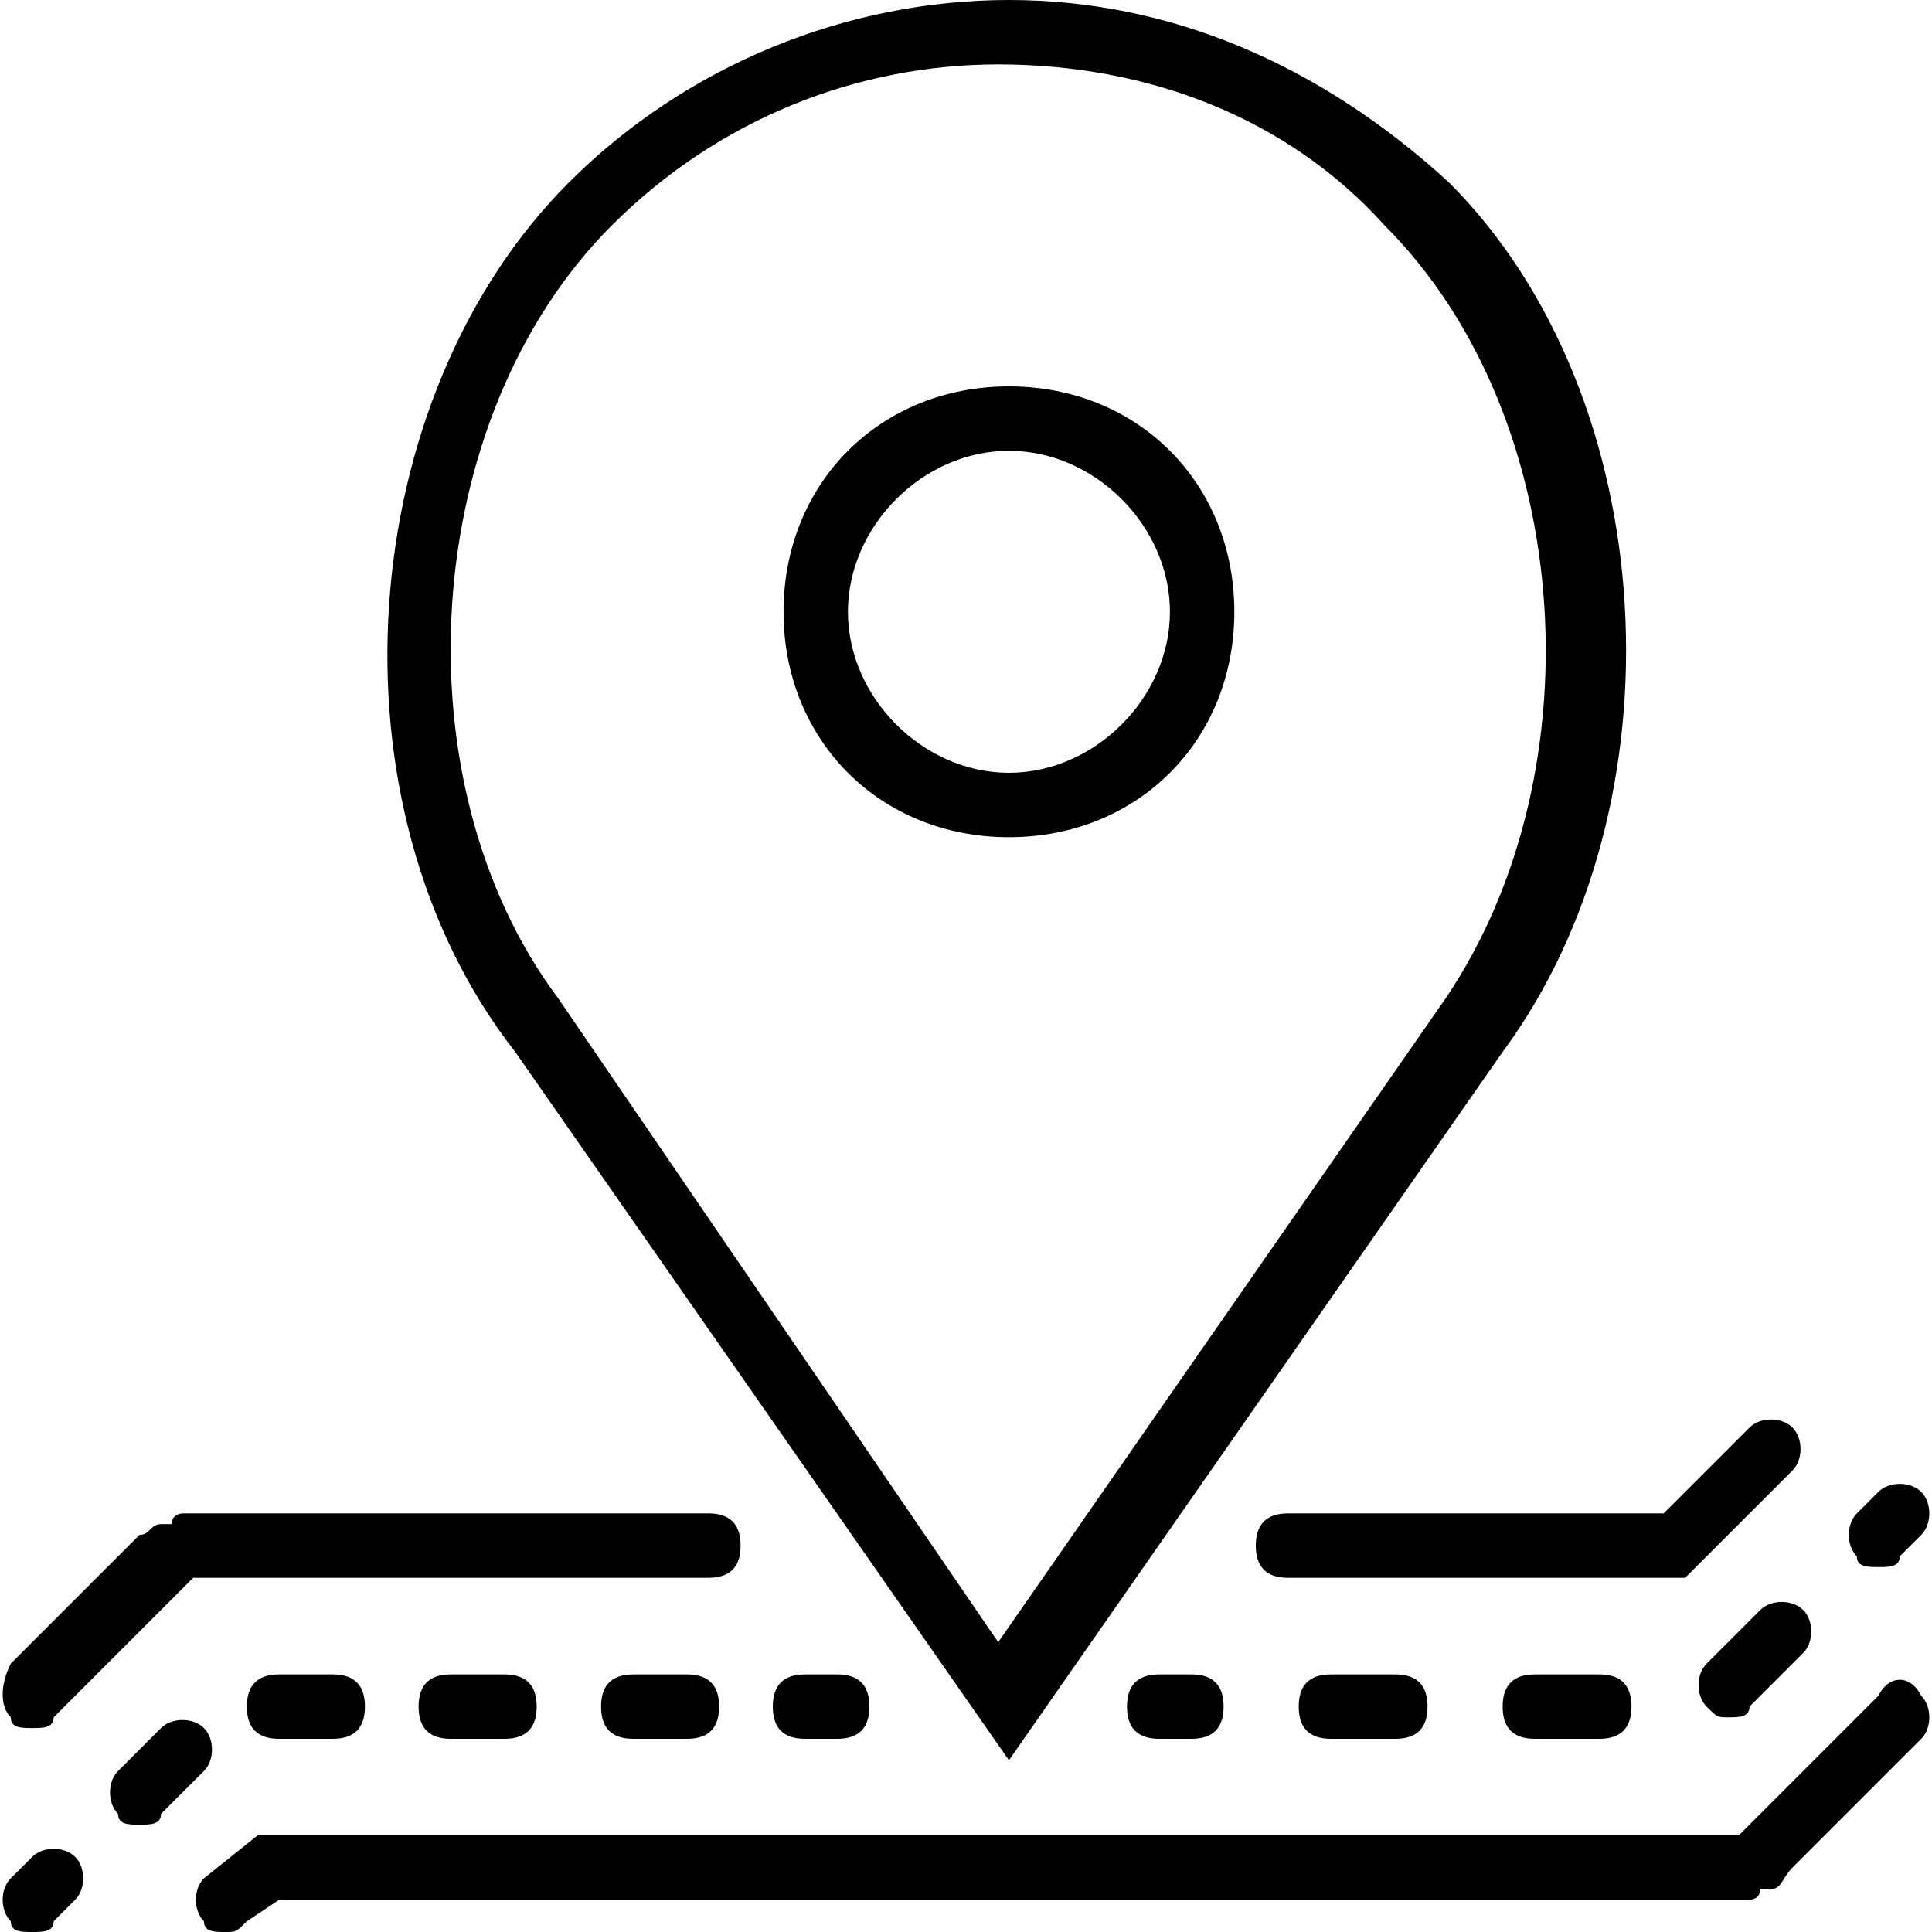 <?xml version="1.0" encoding="utf-8"?>
<!-- Generator: Adobe Illustrator 17.1.0, SVG Export Plug-In . SVG Version: 6.00 Build 0)  -->
<!DOCTYPE svg PUBLIC "-//W3C//DTD SVG 1.1//EN" "http://www.w3.org/Graphics/SVG/1.1/DTD/svg11.dtd">
<svg version="1.1" id="Layer_1" xmlns="http://www.w3.org/2000/svg" xmlns:xlink="http://www.w3.org/1999/xlink" x="0px" y="0px"
	 viewBox="0 0 18 18" enable-background="new 0 0 18 18" xml:space="preserve">
<g>
	<path d="M9.4,7.8c1.2,0,2.1-0.9,2.1-2.1c0-1.2-0.9-2.1-2.1-2.1c-1.2,0-2.1,0.9-2.1,2.1C7.3,6.9,8.2,7.8,9.4,7.8L9.4,7.8z M9.4,4.2
		c0.8,0,1.5,0.7,1.5,1.5c0,0.8-0.7,1.5-1.5,1.5c-0.8,0-1.5-0.7-1.5-1.5C7.9,4.9,8.6,4.2,9.4,4.2L9.4,4.2z M9.4,4.2"/>
	<g>
		<defs>
			<rect id="SVGID_1_" x="0" width="18" height="18"/>
		</defs>
		<clipPath id="SVGID_2_">
			<use xlink:href="#SVGID_1_"  overflow="visible"/>
		</clipPath>
		<path clip-path="url(#SVGID_2_)" d="M9.4,16.4L14,9.8c1.7-2.3,1.5-6.1-0.5-8.1C12.3,0.6,10.9,0,9.4,0c-1.5,0-3,0.6-4.1,1.7
			c-2,2-2.3,5.8-0.5,8.1L9.4,16.4z M5.7,2.1c1-1,2.3-1.5,3.6-1.5c1.4,0,2.7,0.5,3.6,1.5c1.8,1.8,2,5.2,0.5,7.3l-4.1,5.9l-4.1-6
			C3.7,7.3,3.9,3.9,5.7,2.1L5.7,2.1z M5.7,2.1"/>
		<path clip-path="url(#SVGID_2_)" d="M0.3,17.3l-0.2,0.2c-0.1,0.1-0.1,0.3,0,0.4C0.1,18,0.2,18,0.3,18s0.2,0,0.2-0.1l0.2-0.2
			c0.1-0.1,0.1-0.3,0-0.4C0.6,17.2,0.4,17.2,0.3,17.3L0.3,17.3z M0.3,17.3"/>
	</g>
	<path d="M2.6,15.6c-0.2,0-0.3,0.1-0.3,0.3c0,0.2,0.1,0.3,0.3,0.3h0.5c0.2,0,0.3-0.1,0.3-0.3c0-0.2-0.1-0.3-0.3-0.3H2.6z M2.6,15.6"
		/>
	<path d="M1.9,16.1c-0.1-0.1-0.3-0.1-0.4,0l-0.4,0.4c-0.1,0.1-0.1,0.3,0,0.4C1.1,17,1.2,17,1.3,17s0.2,0,0.2-0.1l0.4-0.4
		C2,16.4,2,16.2,1.9,16.1L1.9,16.1z M1.9,16.1"/>
	<path d="M5.9,15.6c-0.2,0-0.3,0.1-0.3,0.3c0,0.2,0.1,0.3,0.3,0.3h0.5c0.2,0,0.3-0.1,0.3-0.3c0-0.2-0.1-0.3-0.3-0.3H5.9z M5.9,15.6"
		/>
	<path d="M4.2,15.6c-0.2,0-0.3,0.1-0.3,0.3c0,0.2,0.1,0.3,0.3,0.3h0.5c0.2,0,0.3-0.1,0.3-0.3c0-0.2-0.1-0.3-0.3-0.3H4.2z M4.2,15.6"
		/>
	<g>
		<defs>
			<rect id="SVGID_3_" x="0" width="18" height="18"/>
		</defs>
		<clipPath id="SVGID_4_">
			<use xlink:href="#SVGID_3_"  overflow="visible"/>
		</clipPath>
		<path clip-path="url(#SVGID_4_)" d="M7.5,15.6c-0.2,0-0.3,0.1-0.3,0.3c0,0.2,0.1,0.3,0.3,0.3h0.3c0.2,0,0.3-0.1,0.3-0.3
			c0-0.2-0.1-0.3-0.3-0.3H7.5z M7.5,15.6"/>
		<path clip-path="url(#SVGID_4_)" d="M0.3,16.1c0.1,0,0.2,0,0.2-0.1l1.2-1.2c0,0,0.1-0.1,0.1-0.1l0.1,0c0,0,0,0,0,0l0.1,0
			c0,0,0.1,0,0.1,0h4.5c0.2,0,0.3-0.1,0.3-0.3c0-0.2-0.1-0.3-0.3-0.3H2.1c-0.1,0-0.2,0-0.2,0c0,0-0.1,0-0.1,0l0,0c0,0-0.1,0-0.1,0
			c0,0-0.1,0-0.1,0.1l0,0c0,0-0.1,0-0.1,0c-0.1,0-0.1,0.1-0.2,0.1l-1.2,1.2C0,15.7,0,15.9,0.1,16C0.1,16.1,0.2,16.1,0.3,16.1
			L0.3,16.1z M0.3,16.1"/>
		<path clip-path="url(#SVGID_4_)" d="M17.5,14.6c0.1,0,0.2,0,0.2-0.1l0.2-0.2c0.1-0.1,0.1-0.3,0-0.4c-0.1-0.1-0.3-0.1-0.4,0
			l-0.2,0.2c-0.1,0.1-0.1,0.3,0,0.4C17.3,14.6,17.4,14.6,17.5,14.6L17.5,14.6z M17.5,14.6"/>
	</g>
	<path d="M16.4,15l-0.5,0.5c-0.1,0.1-0.1,0.3,0,0.4c0.1,0.1,0.1,0.1,0.2,0.1c0.1,0,0.2,0,0.2-0.1l0.5-0.5c0.1-0.1,0.1-0.3,0-0.4
		C16.7,14.9,16.5,14.9,16.4,15L16.4,15z M16.4,15"/>
	<path d="M14.3,15.6c-0.2,0-0.3,0.1-0.3,0.3c0,0.2,0.1,0.3,0.3,0.3h0.6c0.2,0,0.3-0.1,0.3-0.3c0-0.2-0.1-0.3-0.3-0.3H14.3z
		 M14.3,15.6"/>
	<path d="M12.4,15.6c-0.2,0-0.3,0.1-0.3,0.3c0,0.2,0.1,0.3,0.3,0.3H13c0.2,0,0.3-0.1,0.3-0.3c0-0.2-0.1-0.3-0.3-0.3H12.4z
		 M12.4,15.6"/>
	<g>
		<defs>
			<rect id="SVGID_5_" x="0" width="18" height="18"/>
		</defs>
		<clipPath id="SVGID_6_">
			<use xlink:href="#SVGID_5_"  overflow="visible"/>
		</clipPath>
		<path clip-path="url(#SVGID_6_)" d="M10.8,15.6c-0.2,0-0.3,0.1-0.3,0.3c0,0.2,0.1,0.3,0.3,0.3h0.3c0.2,0,0.3-0.1,0.3-0.3
			c0-0.2-0.1-0.3-0.3-0.3H10.8z M10.8,15.6"/>
		<path clip-path="url(#SVGID_6_)" d="M17.5,15.8l-1.2,1.2c0,0-0.1,0.1-0.1,0.1l-0.1,0c0,0,0,0,0,0c0,0,0,0,0,0l-0.1,0
			c0,0-0.1,0-0.1,0H2.4l-0.5,0.4c-0.1,0.1-0.1,0.3,0,0.4C1.9,18,2,18,2.1,18c0.1,0,0.1,0,0.2-0.1l0.3-0.2h13.3c0.1,0,0.2,0,0.2,0
			c0,0,0.1,0,0.1,0l0,0c0,0,0.1,0,0.1,0c0,0,0.1,0,0.1-0.1l0,0c0,0,0.1,0,0.1,0c0.1,0,0.1-0.1,0.2-0.2l1.2-1.2
			c0.1-0.1,0.1-0.3,0-0.4C17.8,15.6,17.6,15.6,17.5,15.8L17.5,15.8z M17.5,15.8"/>
	</g>
	<path d="M11.7,14.4c0,0.2,0.1,0.3,0.3,0.3h3.7l1-1c0.1-0.1,0.1-0.3,0-0.4c-0.1-0.1-0.3-0.1-0.4,0l-0.8,0.8H12
		C11.8,14.1,11.7,14.2,11.7,14.4L11.7,14.4z M11.7,14.4"/>
</g>
</svg>
